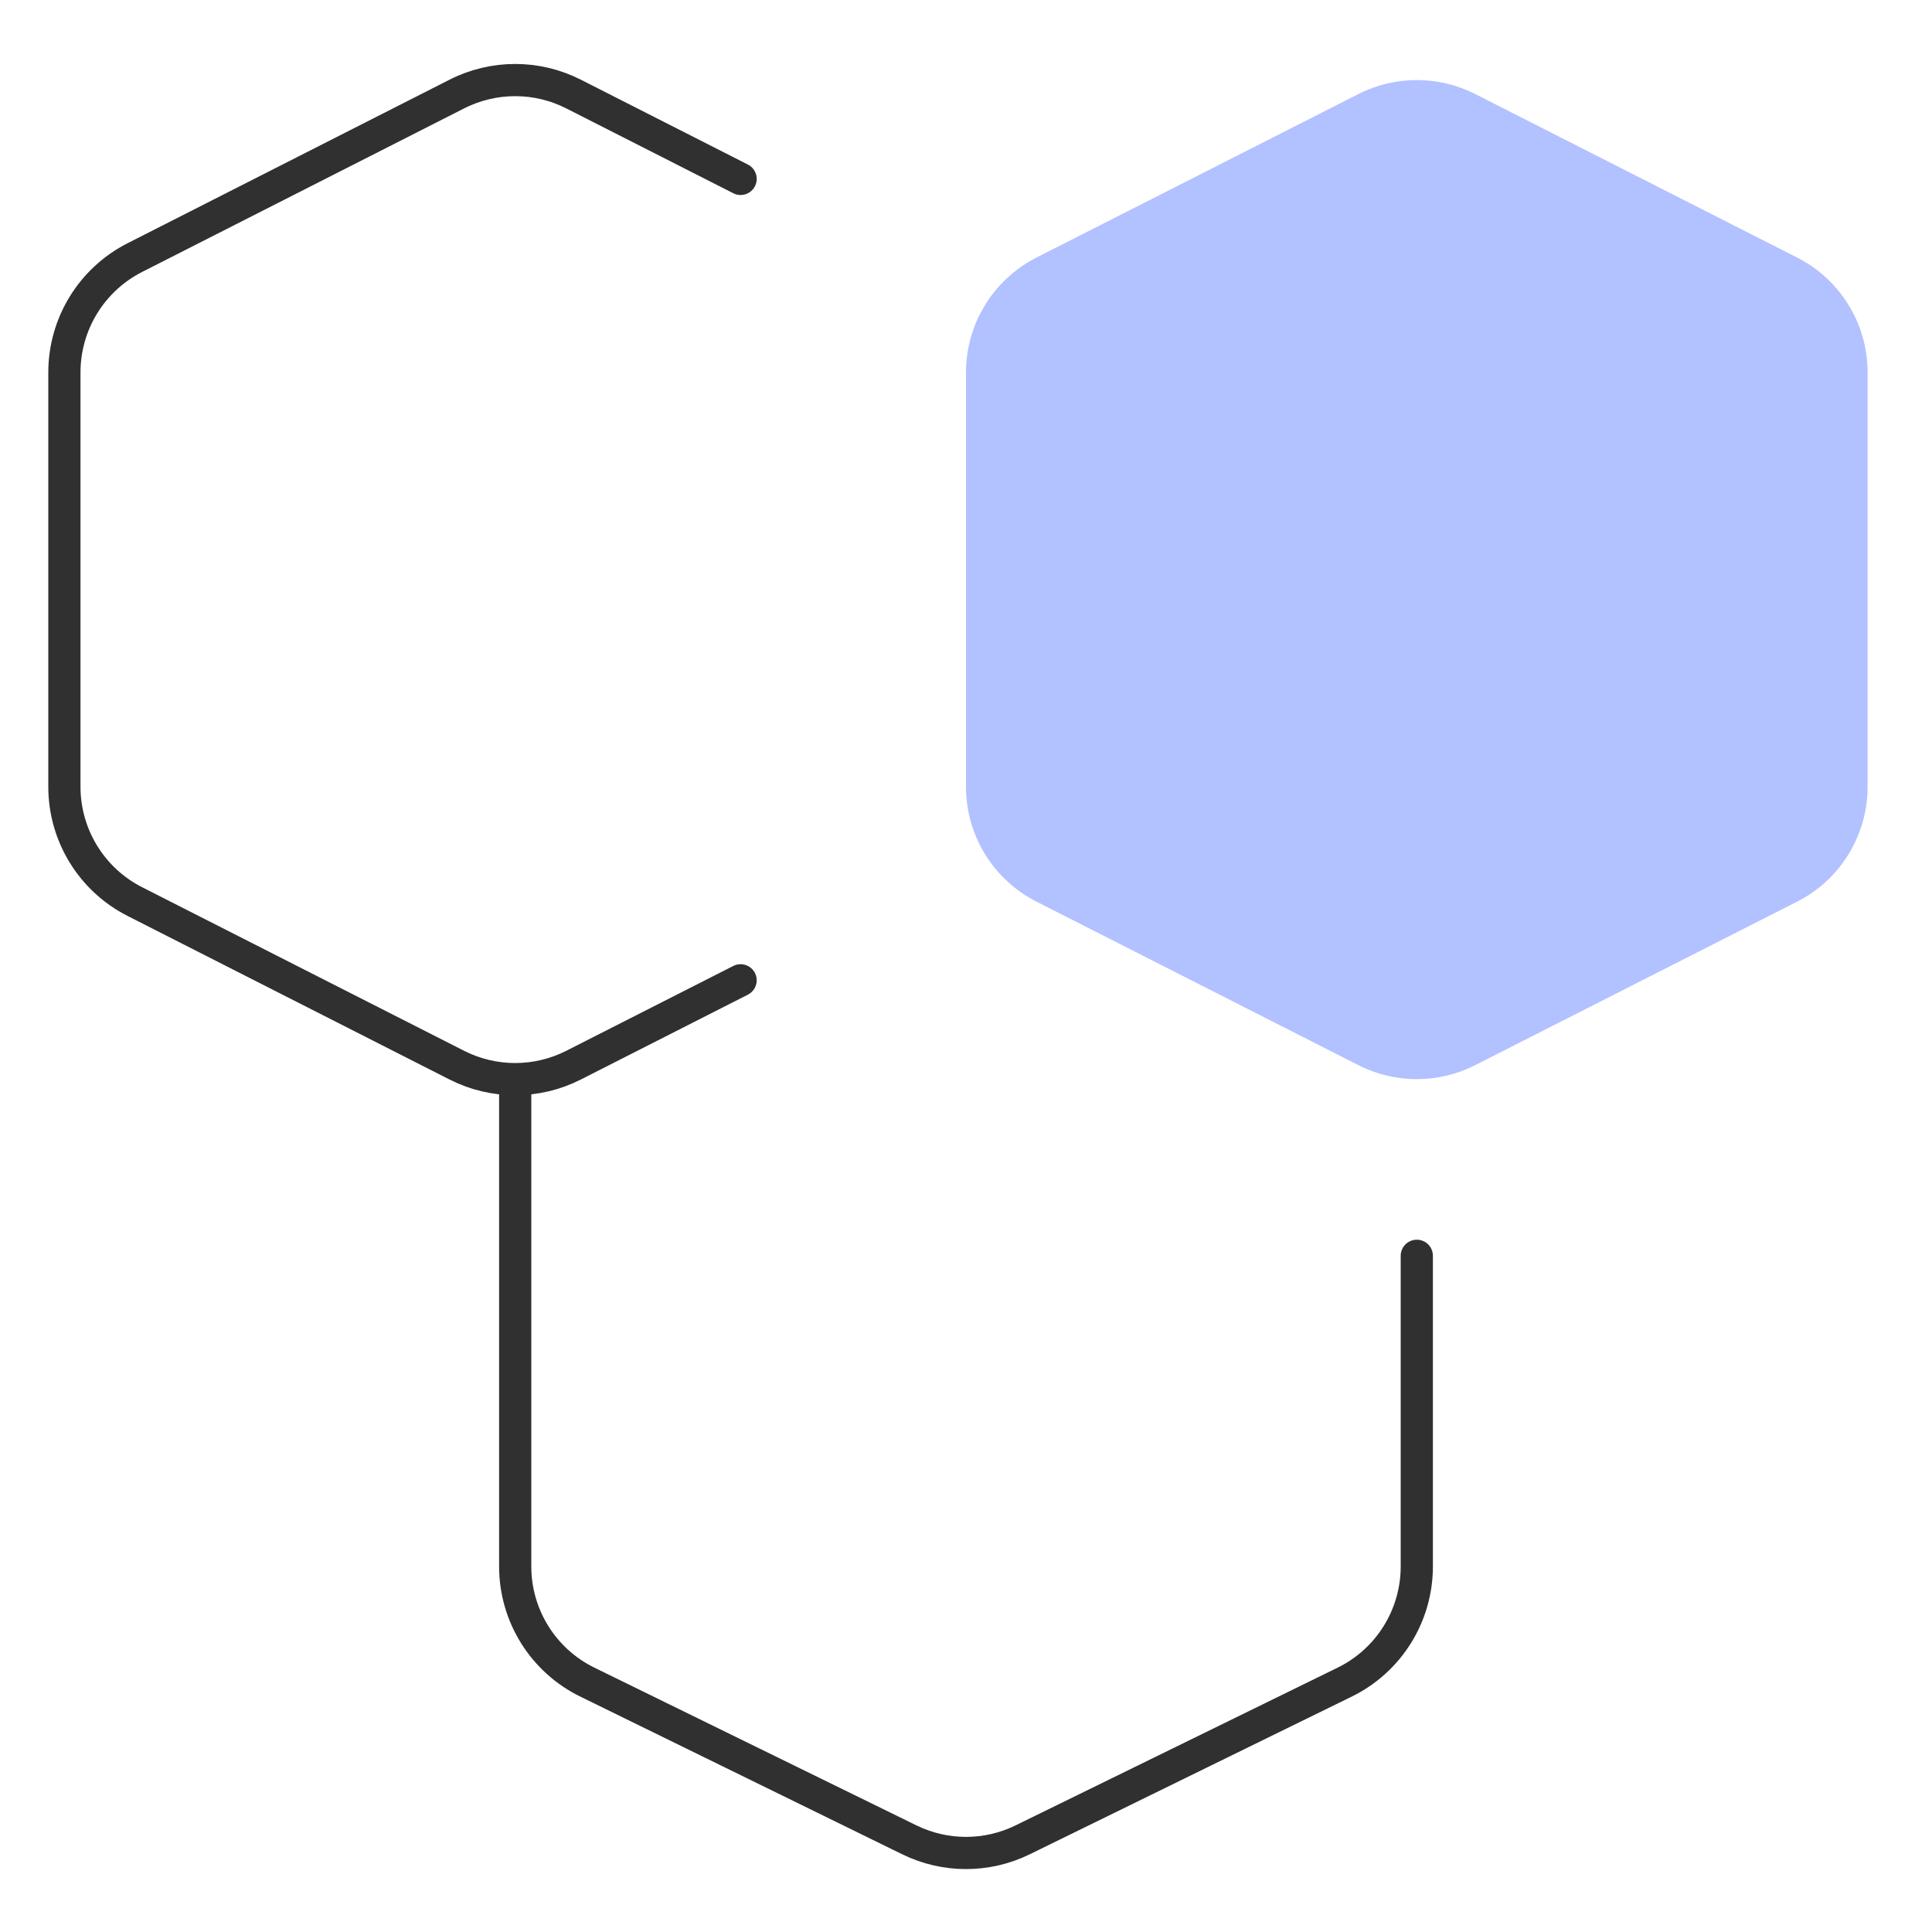 <?xml version="1.0" encoding="UTF-8"?>
<svg xmlns="http://www.w3.org/2000/svg" width="60" height="60" viewBox="0 0 60 60" fill="none">
  <path d="M45.812 2.92C44.673 2.342 43.327 2.342 42.188 2.92L32.188 7.999C30.846 8.681 30 10.06 30 11.566V24.434C30 25.94 30.846 27.319 32.188 28L42.188 33.08C43.327 33.658 44.673 33.658 45.812 33.08L55.812 28C57.154 27.319 58 25.94 58 24.434V11.566C58 10.06 57.154 8.681 55.812 7.999L45.812 2.92Z" fill="#B2C1FF"></path>
  <path d="M23 5.556L17.811 2.92C16.673 2.342 15.327 2.342 14.188 2.92L4.189 7.999C2.846 8.681 2 10.06 2 11.566V24.434C2 25.94 2.846 27.319 4.189 28L14.188 33.08C15.327 33.658 16.673 33.658 17.811 33.08L23 30.444" stroke="#303030" stroke-linecap="round" stroke-linejoin="round"></path>
  <path d="M16 34V48.648C16 50.175 16.869 51.569 18.241 52.24L28.241 57.138C29.351 57.682 30.649 57.682 31.759 57.138L41.76 52.24C43.131 51.569 44 50.175 44 48.648V39" stroke="#303030" stroke-linecap="round" stroke-linejoin="round"></path>
</svg>
